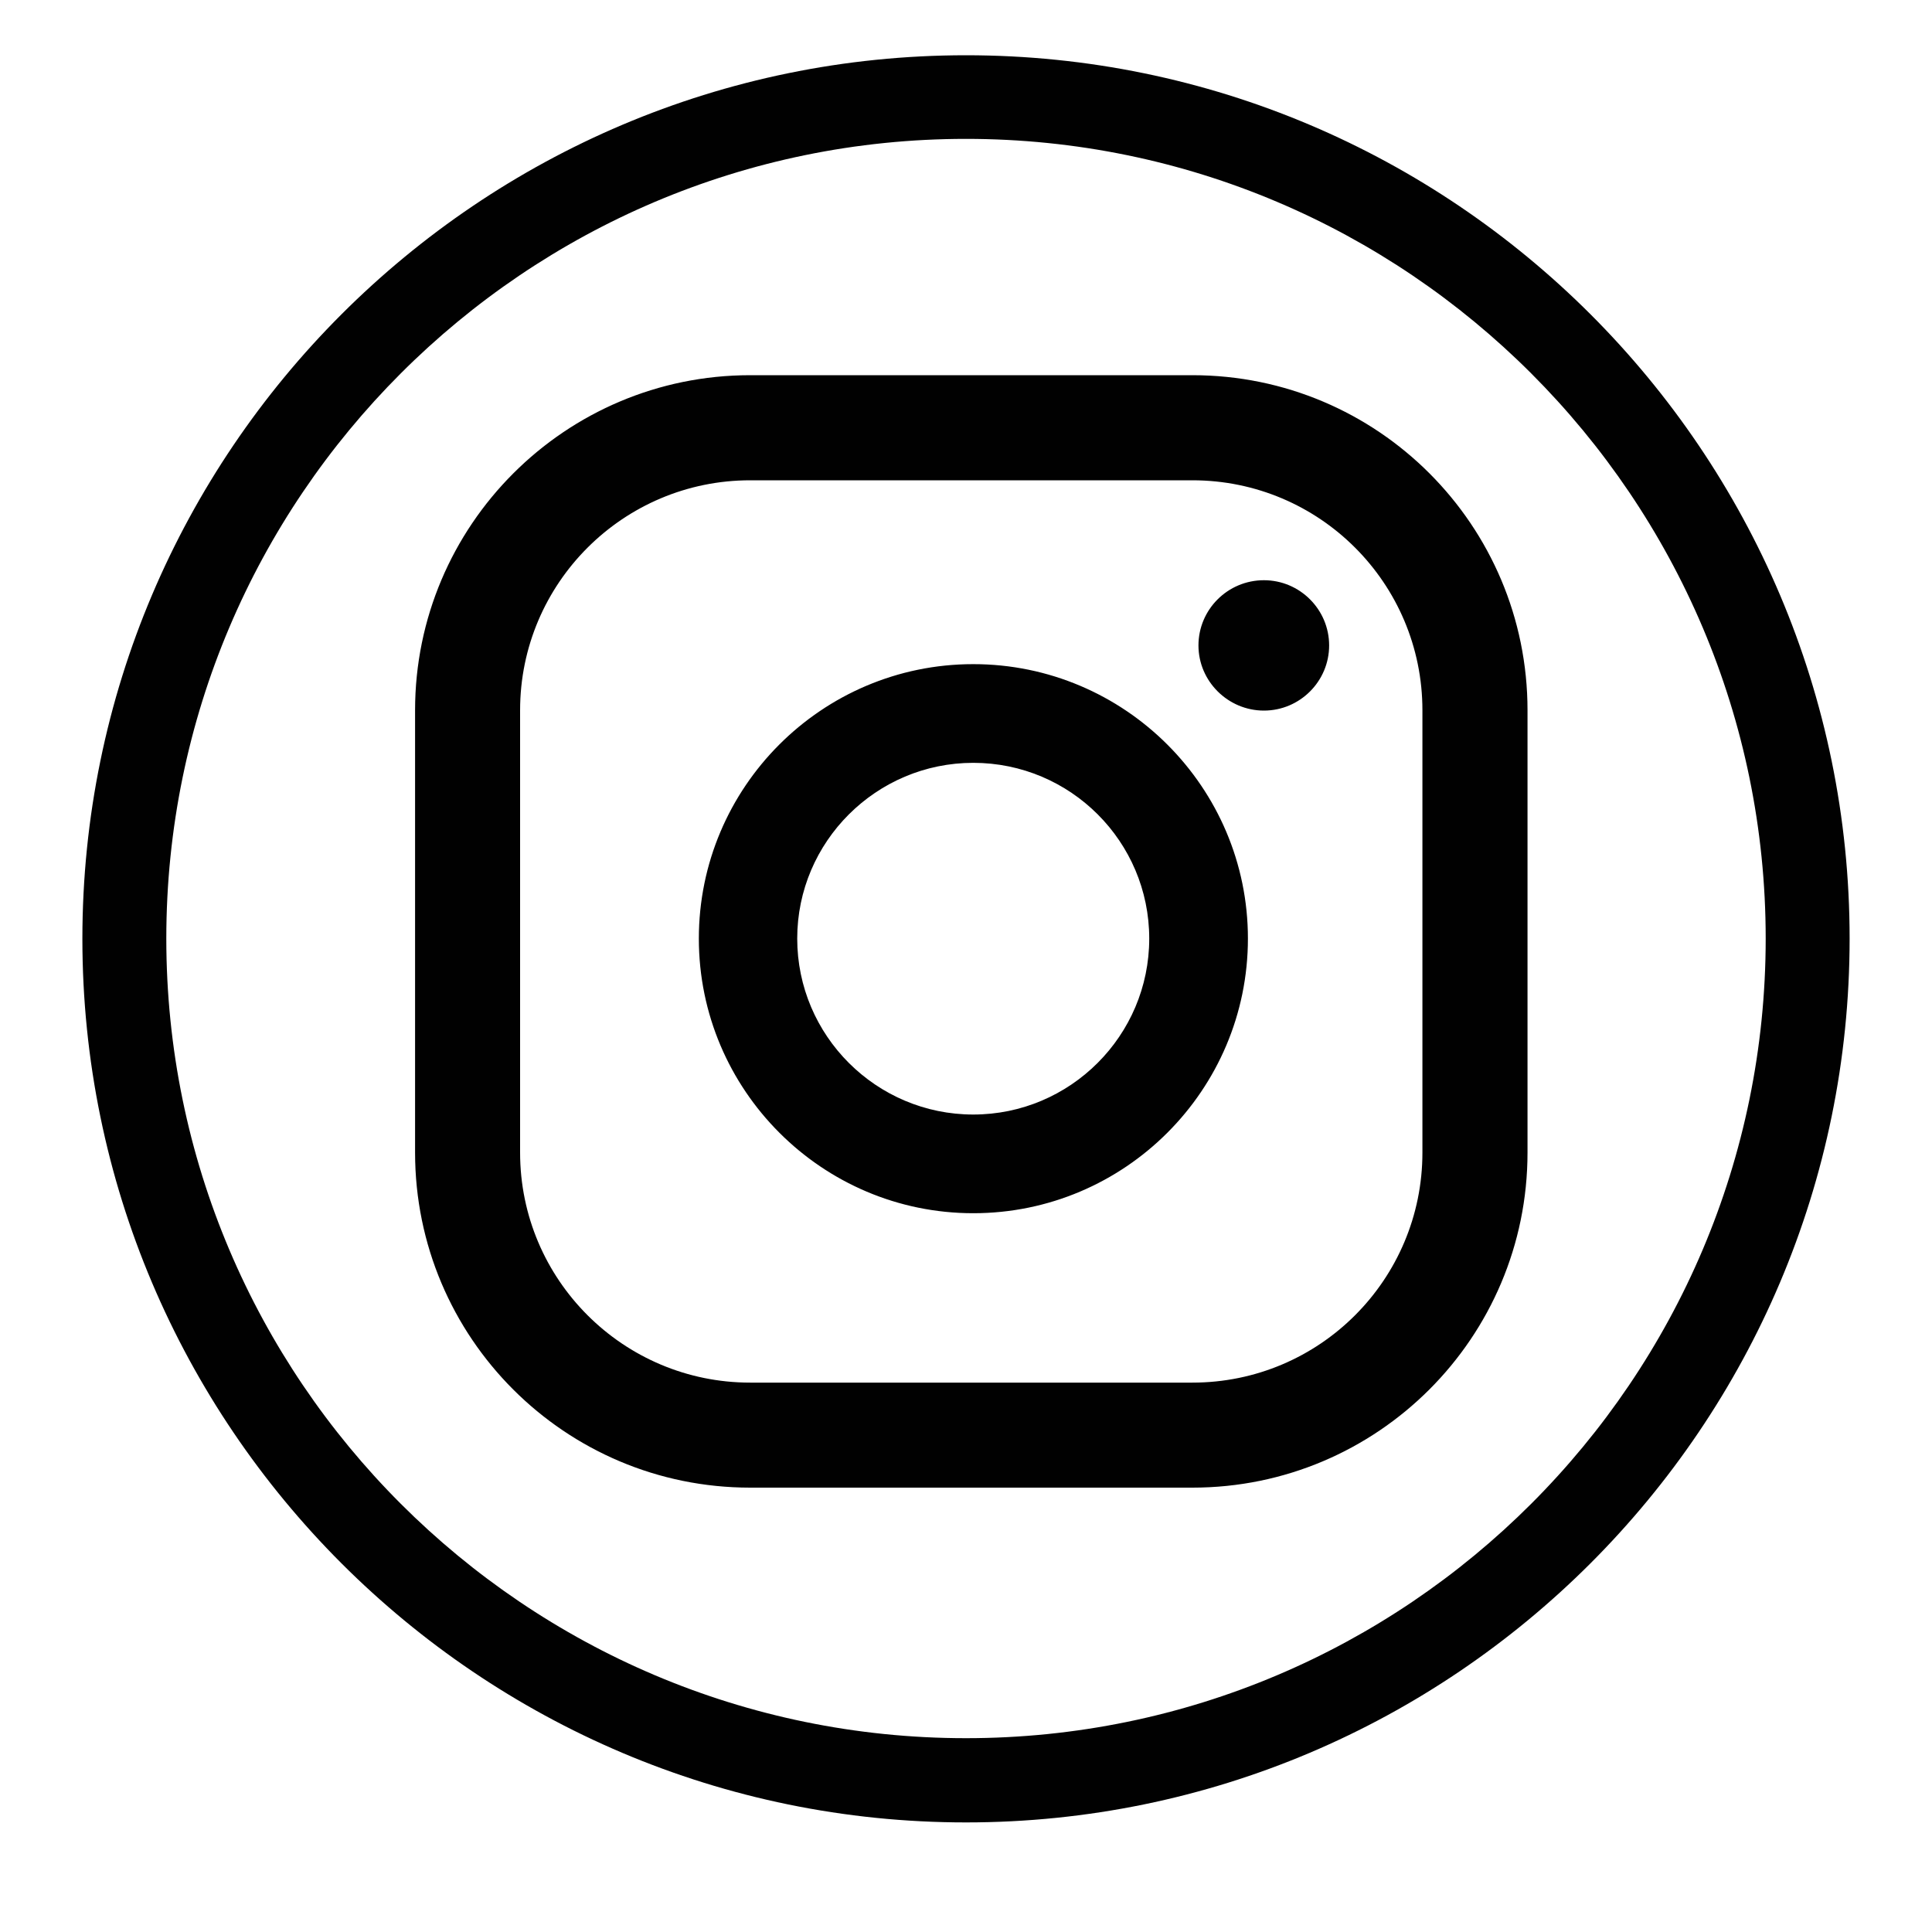 <?xml version="1.0" encoding="UTF-8"?>
<svg xmlns="http://www.w3.org/2000/svg" xmlns:xlink="http://www.w3.org/1999/xlink" width="25pt" height="25pt" viewBox="0 0 25 25" version="1.1">
<g id="surface1">
<path style=" stroke:none;fill-rule:nonzero;fill:rgb(0.392%,0.392%,0.392%);fill-opacity:1;" d="M 12.5 23.582 C 6.195 23.582 1.066 18.453 1.066 12.148 C 1.066 5.844 6.195 0.715 12.5 0.715 C 18.805 0.715 23.934 5.844 23.934 12.145 C 23.934 18.453 18.805 23.582 12.5 23.582 Z M 12.5 1.797 C 6.793 1.797 2.152 6.441 2.152 12.145 C 2.152 17.852 6.793 22.492 12.5 22.492 C 18.207 22.492 22.848 17.852 22.848 12.145 C 22.848 6.441 18.207 1.797 12.5 1.797 Z M 16.355 7.508 C 15.887 7.508 15.508 7.887 15.508 8.352 C 15.508 8.816 15.891 9.195 16.355 9.195 C 16.82 9.195 17.199 8.816 17.199 8.352 C 17.199 7.887 16.82 7.508 16.355 7.508 Z M 12.594 8.594 C 10.633 8.594 9.043 10.188 9.043 12.145 C 9.043 14.105 10.637 15.699 12.594 15.699 C 14.555 15.699 16.148 14.105 16.148 12.145 C 16.148 10.188 14.555 8.594 12.594 8.594 Z M 12.594 14.422 C 11.34 14.422 10.316 13.402 10.316 12.145 C 10.316 10.891 11.34 9.871 12.594 9.871 C 13.852 9.871 14.871 10.891 14.871 12.145 C 14.871 13.402 13.848 14.422 12.594 14.422 Z M 19.766 9.191 C 19.766 6.797 17.828 4.855 15.43 4.855 L 9.707 4.855 C 7.316 4.855 5.371 6.797 5.371 9.191 L 5.371 14.914 C 5.371 17.309 7.312 19.25 9.707 19.25 L 15.43 19.25 C 17.824 19.25 19.766 17.309 19.766 14.914 Z M 18.406 14.914 C 18.406 16.559 17.074 17.891 15.43 17.891 L 9.707 17.891 C 8.066 17.891 6.73 16.559 6.73 14.914 L 6.73 9.191 C 6.73 7.547 8.066 6.215 9.707 6.215 L 15.43 6.215 C 17.074 6.215 18.406 7.547 18.406 9.191 Z M 18.406 14.914 "/>
</g>
</svg>

